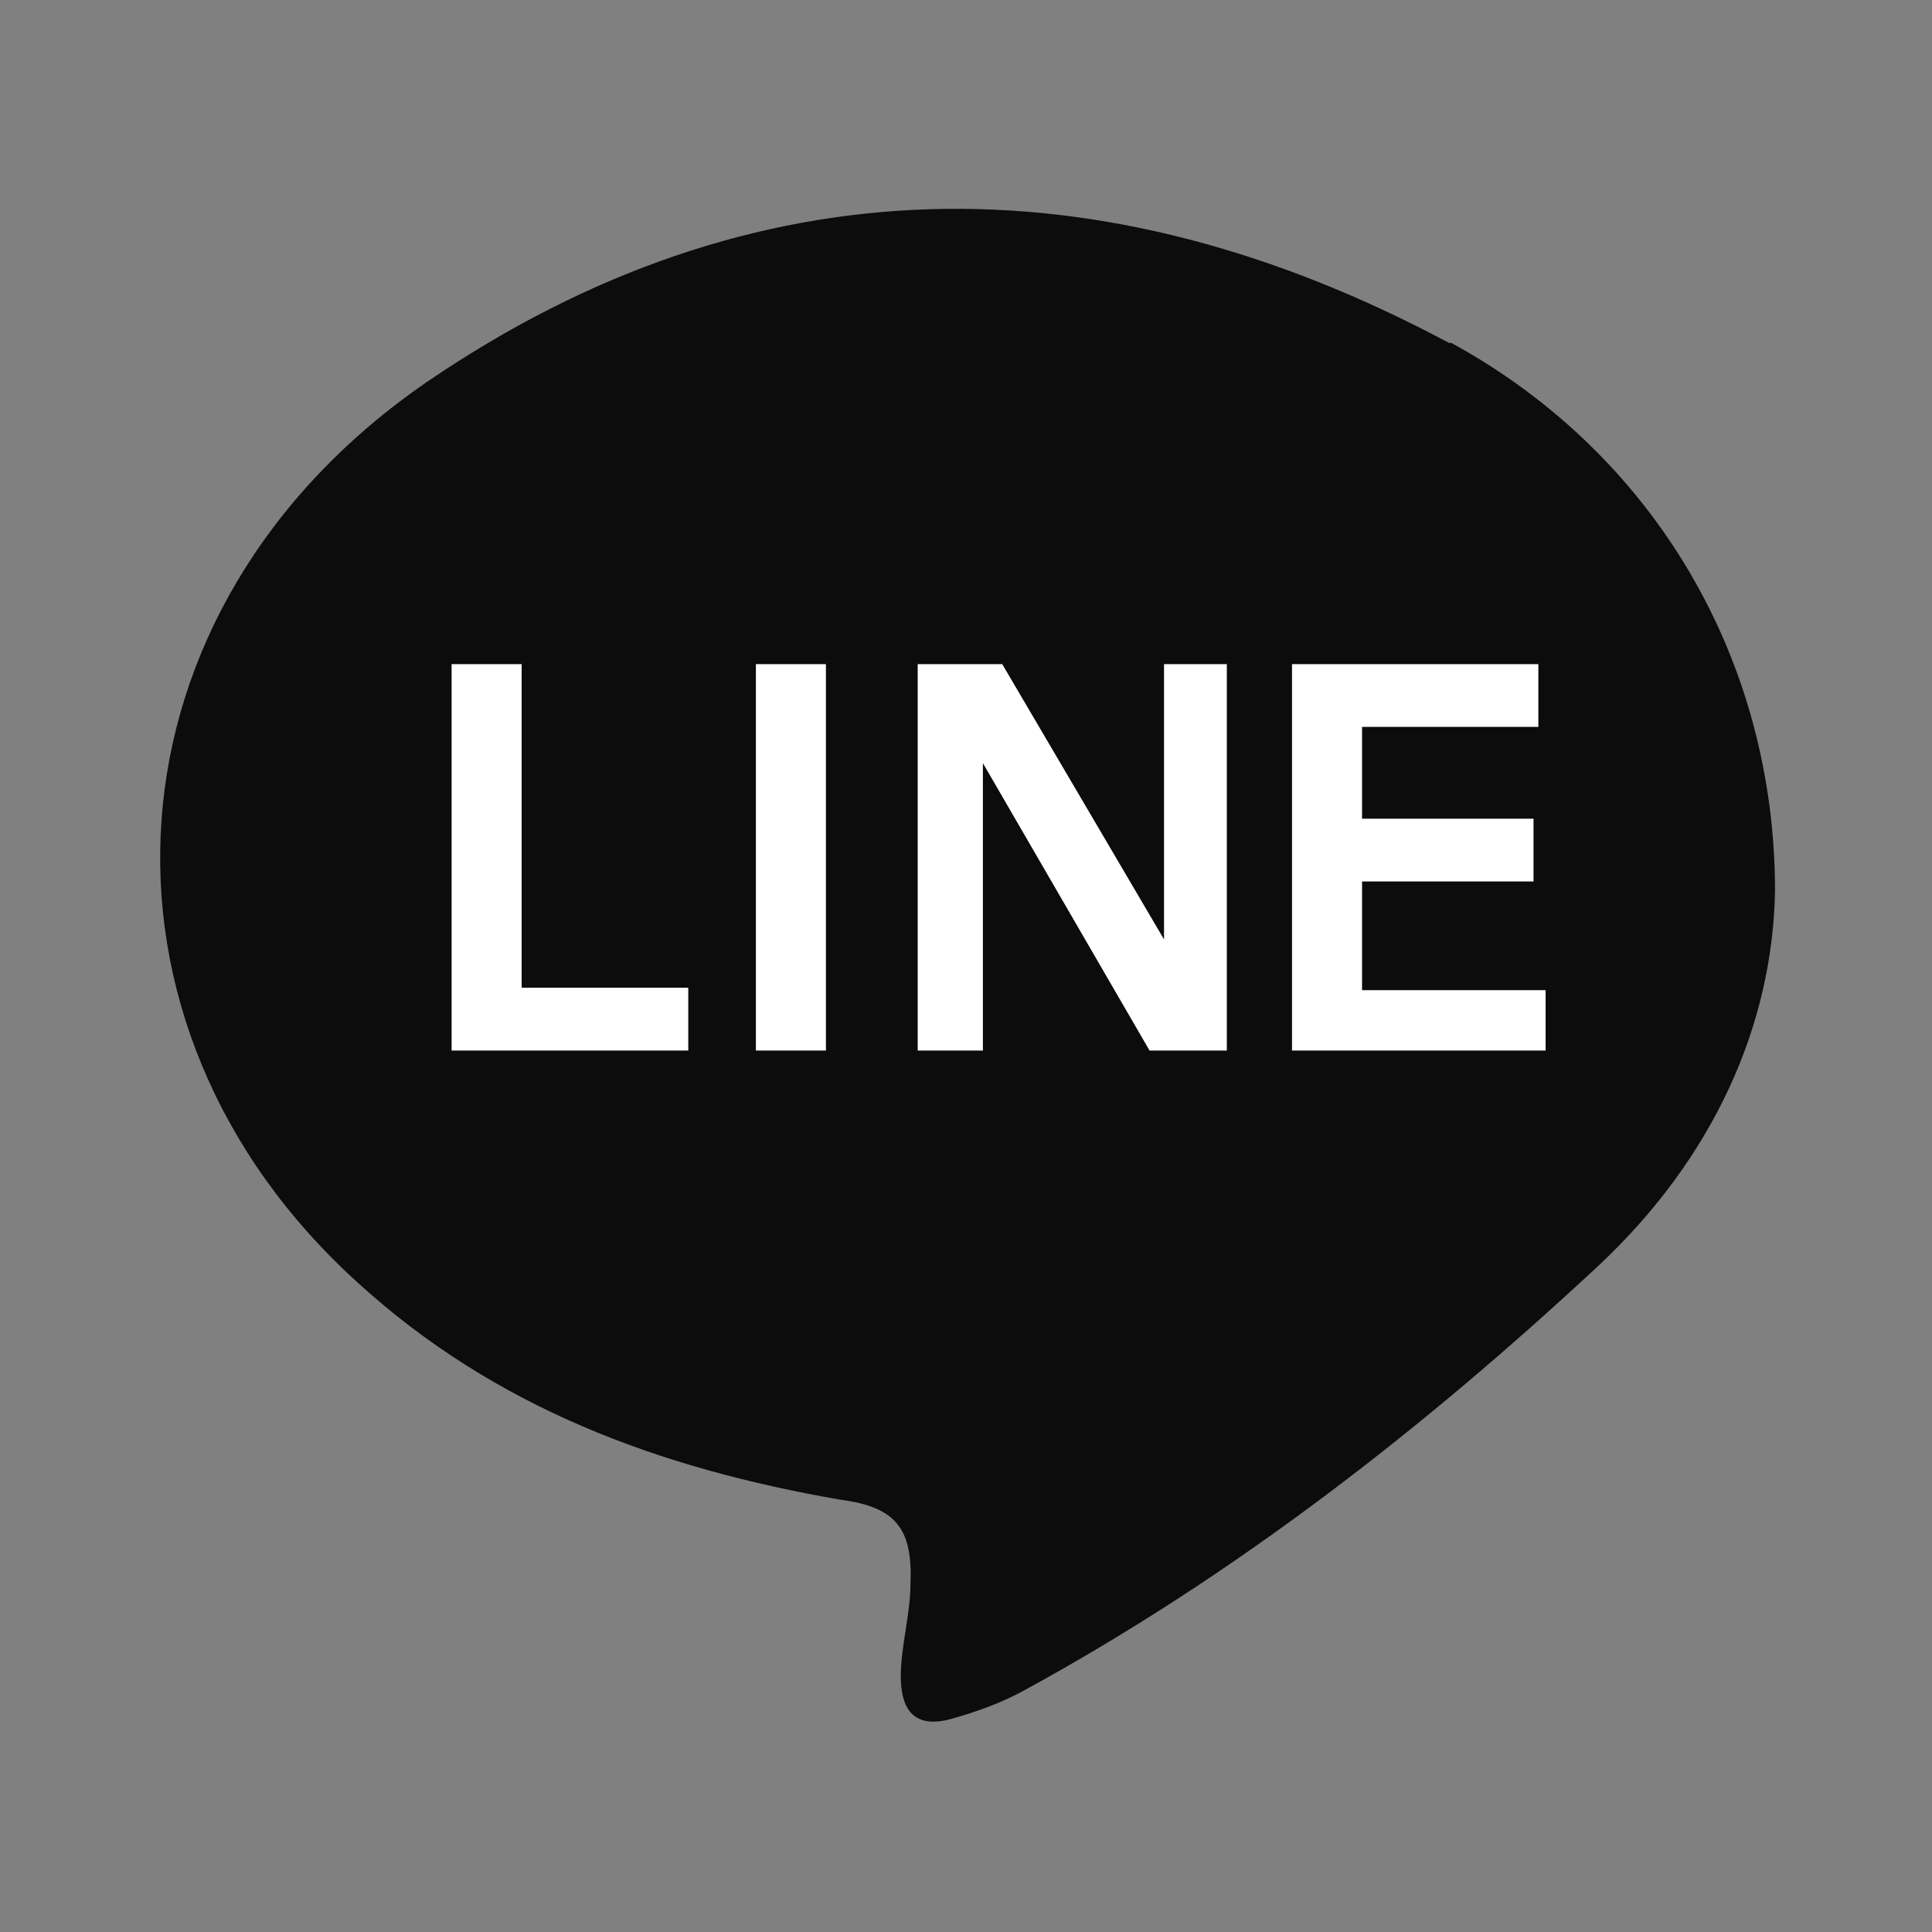 <?xml version="1.0" encoding="UTF-8"?>
<svg xmlns="http://www.w3.org/2000/svg" version="1.1" viewBox="0 0 80 80">
  <rect x="0" y="0" width="80" height="80" fill="#808080" stroke="none"/>
  <defs>
    <style>
      .cls-1 {
        fill: blue;
      }

      .cls-1, .cls-2, .cls-3, .cls-4 {
        stroke-width: 0px;
      }

      .cls-2 {
        fill: #0c0c0c;
      }

      .cls-3 {
        fill: #141414;
      }

      .cls-4 {
        fill: #fff;
      }

      .cls-5 {
        display: none;
      }
    </style>
  </defs>
  <g id="_圖層_1" data-name="圖層 1" class="cls-5">
    <rect class="cls-1" width="80" height="80"/>
  </g>
  <g id="_圖層_7" data-name="圖層 7">
    <ellipse class="cls-4" cx="40.1" cy="36.4" rx="28" ry="18.5"/>
  </g>
  <g id="_圖層_2" data-name="圖層 2">
    <path class="cls-2" d="M60,14.2c-14.4-7.7-28.8-7.6-42.3,1.6-13.7,9.4-14.7,26.6-2.9,37.3,5.7,5.2,12.5,7.7,20,9,2.3.3,3,1.2,2.9,3.5,0,1.2-.4,2.6-.4,3.8s.4,2.2,2,1.8c1.1-.3,2.2-.7,3.1-1.2,8.8-4.8,16.6-10.9,23.8-17.6,4.8-4.5,7.2-10,7.3-15.5,0-9.6-5-18.1-13.4-22.7ZM28.5,43.5h-9.8v-16h2.9v13.4h6.9v2.6ZM34.2,43.5h-2.9v-16h2.9v16ZM50.7,43.5h-3.1l-6.9-11.9v11.9h-2.7v-16h3.5l6.7,11.4v-11.4h2.6v16ZM64,43.5h-10.5v-16h10.2v2.6h-7.3v3.8h7.1v2.6h-7.1v4.5h7.6v2.6Z"/>
  </g>
  <g id="_圖層_6" data-name="圖層 6" class="cls-5">
    <circle class="cls-4" cx="40" cy="42.3" r="28.5"/>
  </g>
  <g id="_圖層_3" data-name="圖層 3" class="cls-5">
    <path class="cls-3" d="M70.7,40.1c0-17-13.8-30.7-30.7-30.7s-30.7,13.8-30.7,30.7,10.9,27.7,25.2,30.2c0-7.7,0-15.4,0-23,0,0,0-.2,0-.3h-.4c-2.4,0-4.8,0-7.2,0q-.4,0-.4-.4c0-2.8,0-5.6,0-8.5q0-.4.4-.4c2.4,0,4.8,0,7.2,0h.4c0-.1,0-.2,0-.3,0-2.4,0-4.8,0-7.1,0-2,.4-4,1.4-5.8,1.5-2.9,3.9-4.7,7.1-5.4,2-.5,4-.4,6-.3,1.2,0,2.5.1,3.7.2.2,0,.3,0,.5,0q.5,0,.5.5c0,2.5,0,5,0,7.5,0,.3,0,.4-.4.4-1.5,0-2.9,0-4.4,0-.6,0-1.3,0-1.9.2-1.5.3-2.4,1.2-2.7,2.8,0,.5-.1.9-.1,1.4,0,1.9,0,3.8,0,5.8,0,0,0,.2,0,.3h.4c2.8,0,5.6,0,8.3,0,.5,0,.4,0,.4.4-.4,2.8-.7,5.7-1.1,8.5,0,.3-.1.3-.4.3-2.4,0-4.8,0-7.2,0-.1,0-.3,0-.4,0v.4c0,7.6,0,15.3,0,22.9,0,0,0,.1,0,.2,15-2,26.5-14.9,26.5-30.5Z"/>
  </g>
  <g id="_圖層_4" data-name="圖層 4" class="cls-5">
    <g>
      <circle class="cls-2" cx="40" cy="34.2" r="8.2"/>
      <path class="cls-2" d="M40,9.4c-17,0-30.7,13.8-30.7,30.7s13.8,30.7,30.7,30.7,30.7-13.8,30.7-30.7-13.8-30.7-30.7-30.7ZM40,64.9s-16.8-21.4-16.8-30.7,7.5-16.8,16.8-16.8,16.8,7.5,16.8,16.8-16.8,30.7-16.8,30.7Z"/>
    </g>
  </g>
  <g id="_圖層_5" data-name="圖層 5" class="cls-5">
    <path class="cls-2" d="M40,9.4c-17,0-30.7,13.7-30.7,30.7s13.7,30.7,30.7,30.7,30.7-13.7,30.7-30.7-13.7-30.7-30.7-30.7ZM44.4,62.7c-2.1,0-3-.9-4.4-2.2-2.3-2.2-4.3-4.7-6-7.3-2.8-4.1-5.1-8.6-6.7-13.3-1.8-5.1-3.9-11.5-2.5-16.9,1.6-2.3,4-4.1,6.5-5.2,1.8-.8,4.1-1.5,5.4.6,1,1.6,1.8,3.3,2.4,5,.6,1.9,1.8,4.9.4,6.7-.8.9-2.1,1.2-3.2,1.6-2.4.8-4.7,1.3-3.9,4.4,1,3,2.2,6,3.7,8.8.9,1.7,2,4.7,4.2,5.1,2,.4,4.1-2,5.7-2.8,2.8-1.8,5.1,1.7,6.5,3.7,1.1,1.6,2.9,4.2,2.9,6.3,0,4.1-7.7,5.5-10.9,5.5Z"/>
  </g>
</svg>